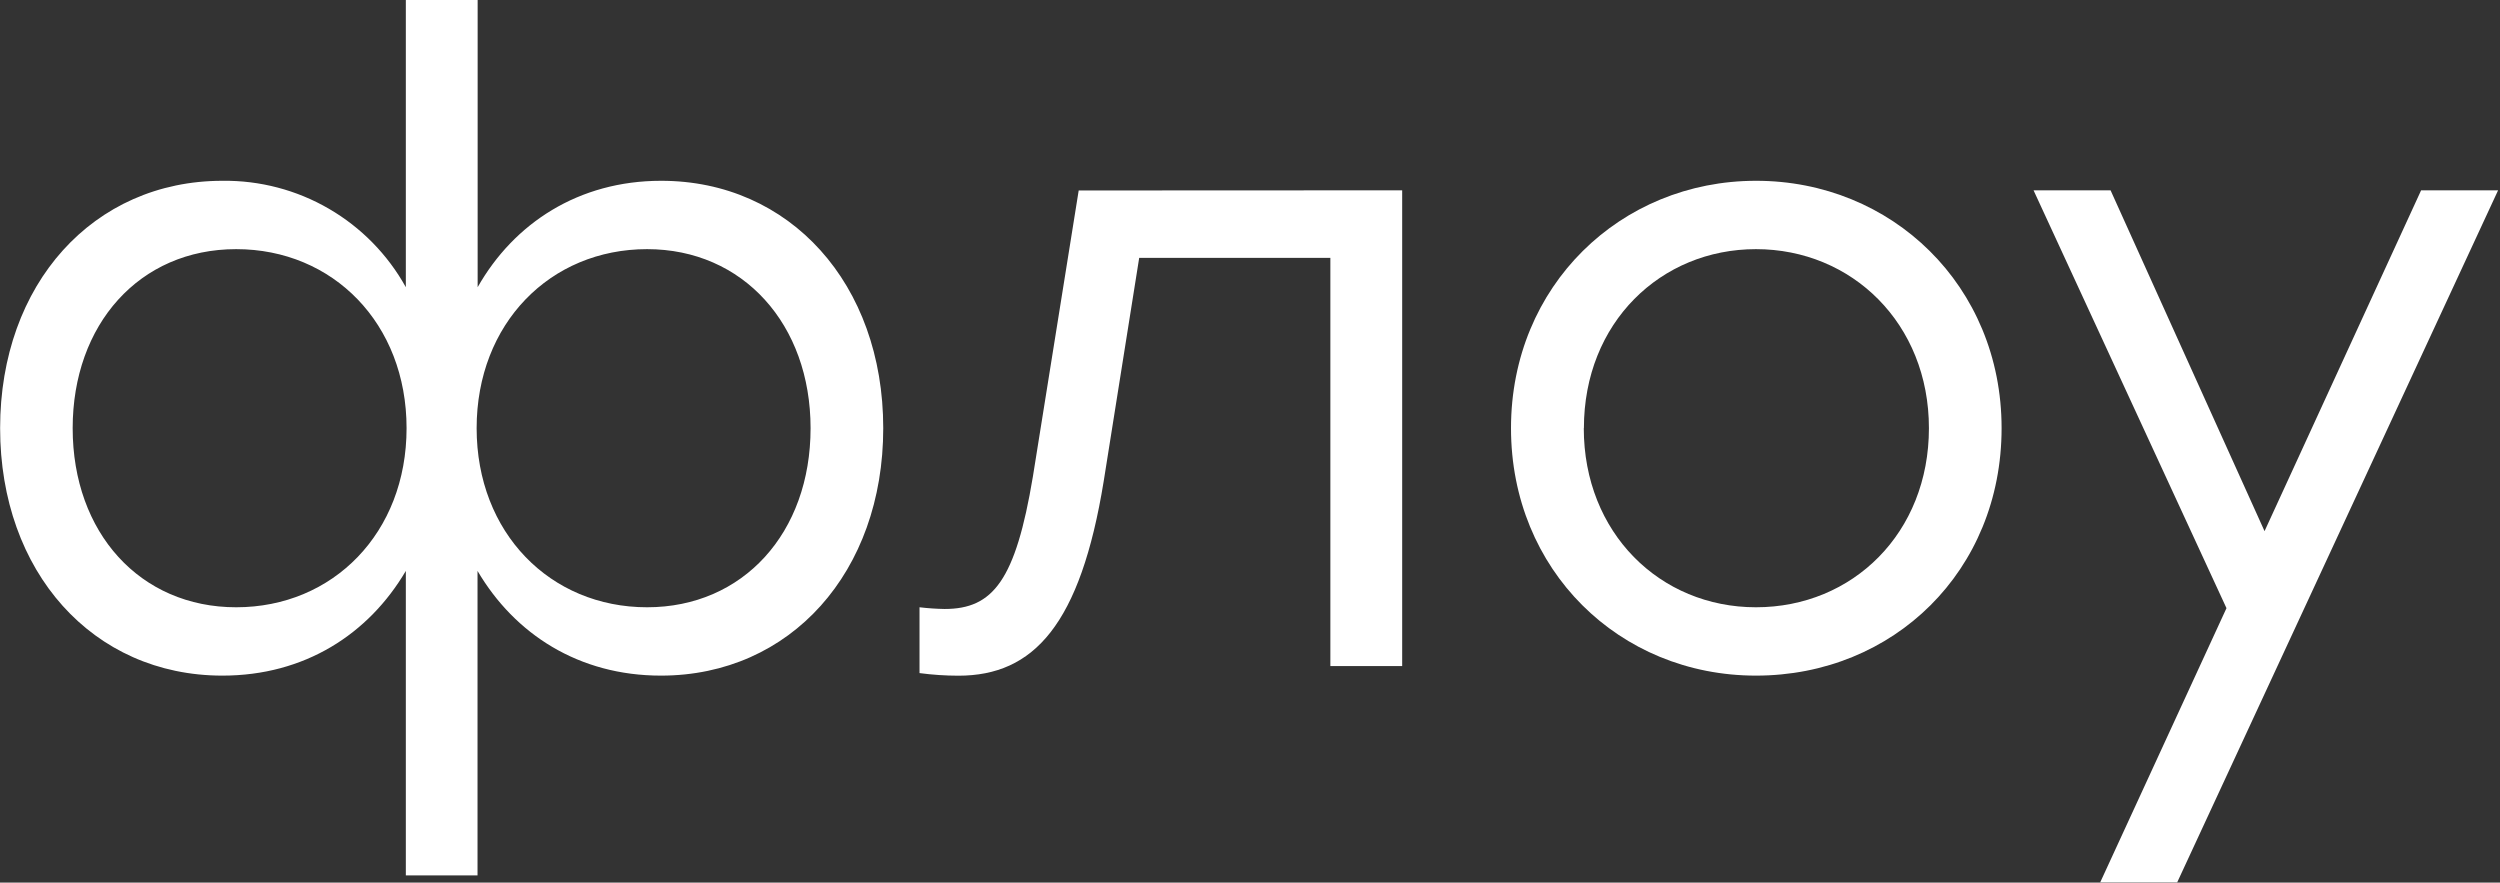 <svg width="643" height="227" viewBox="0 0 643 227" fill="none" xmlns="http://www.w3.org/2000/svg">
<rect x="0" y="0" width="643" height="227" fill="#333333" stroke="none"/>
<g clip-path="url(#clip0_28_7)">
<path d="M227.17 110.13C227.17 147.07 203.36 173.77 169.99 173.77C148.85 173.77 132.38 163.09 122.82 146.84V225.16H104.38V146.84C94.81 163.09 78.38 173.77 57.21 173.77C23.84 173.77 0.03 147.07 0.03 110.13C0.03 72.98 24.03 46.5 57.21 46.5C66.811 46.377 76.267 48.856 84.572 53.675C92.877 58.495 99.722 65.473 104.38 73.87V0H122.85V73.87C132.19 57.4 148.85 46.5 170.02 46.5C203.14 46.47 227.17 72.98 227.17 110.13ZM104.57 110.13C104.57 83.21 85.66 64.08 60.74 64.08C35.82 64.08 18.69 83.47 18.69 110.13C18.69 137.05 36.05 156.19 60.74 156.19C85.66 156.19 104.57 137.05 104.57 110.13ZM208.48 110.13C208.48 83.43 191.12 64.08 166.43 64.08C141.51 64.08 122.59 83.21 122.59 110.13C122.59 137.05 141.51 156.19 166.43 156.19C191.12 156.19 208.48 137.05 208.48 110.13Z" fill="white"/>
<path d="M360.64 48.95V171.32H342.17V66.32H293L283.88 123.72C277.88 160.66 265.88 173.79 246.5 173.79C243.156 173.785 239.815 173.561 236.5 173.12V156.19C238.641 156.446 240.794 156.593 242.95 156.63C255.41 156.63 261.2 149.29 265.65 122.63L277.44 48.99L360.64 48.95Z" fill="white"/>
<path d="M514.81 110.13C514.81 146.84 487 173.77 451.63 173.77C416.47 173.77 388.63 146.62 388.63 110.13C388.63 73.42 416.89 46.5 451.63 46.5C486.56 46.47 514.81 73.47 514.81 110.13ZM407.35 110.13C407.35 137.05 426.93 156.19 451.63 156.19C476.55 156.19 496.12 137.05 496.12 110.13C496.12 83.21 476.32 64.08 451.63 64.08C427.15 64.08 407.38 82.99 407.38 110.13H407.35Z" fill="white"/>
<path d="M642.51 48.95L559.97 226.95H540.17L572.65 156.42L523.03 48.95H542.84L582.44 136.61L622.71 48.95H642.51Z" fill="white"/>
</g>
<defs>
<clipPath id="clip0_28_7">
<rect width="642.51" height="226.94" fill="white"/>
</clipPath>
</defs>
</svg>

